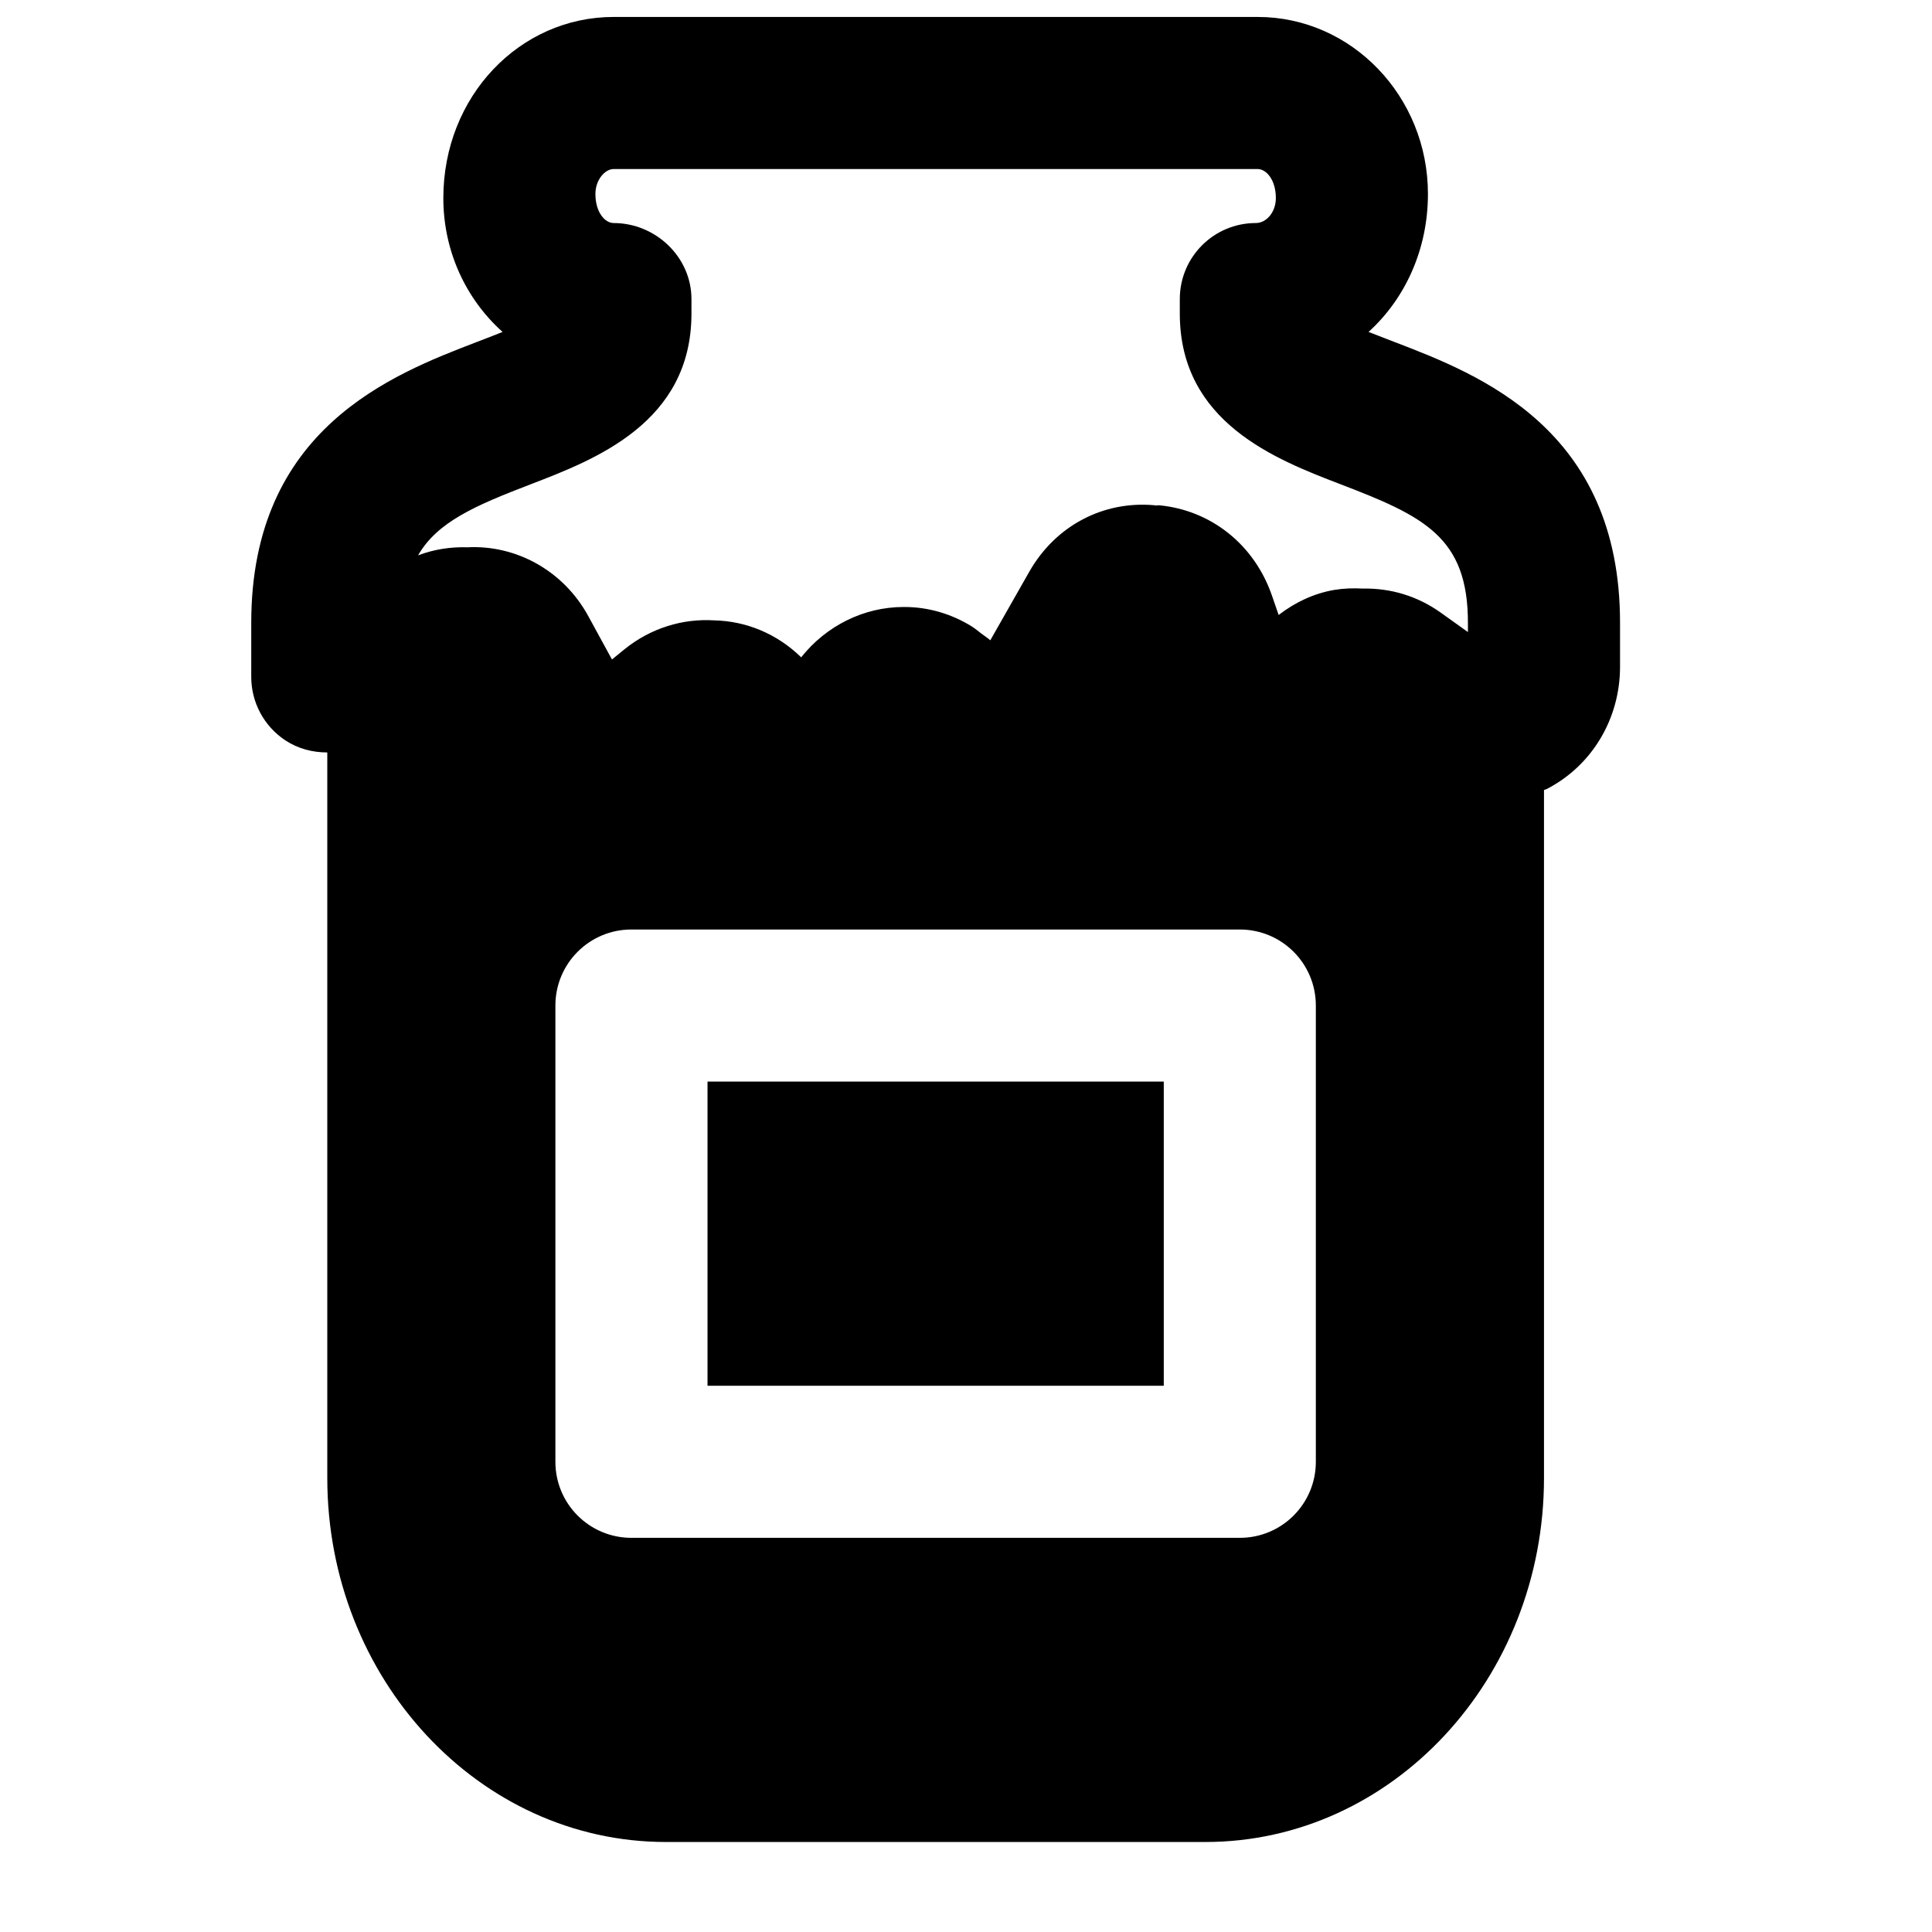 <?xml version="1.0" encoding="UTF-8"?>
<!-- Uploaded to: ICON Repo, www.svgrepo.com, Generator: ICON Repo Mixer Tools -->
<svg width="800px" height="800px" version="1.1" viewBox="144 144 512 512" xmlns="http://www.w3.org/2000/svg">
 <defs>
  <clipPath id="a">
   <path d="m210 148.09h364v484.91h-364z"/>
  </clipPath>
 </defs>
 <g clip-path="url(#a)">
  <path d="m492.71 531.39c0 11.145-9.008 20.152-20.152 20.152h-161.22c-11.145 0-20.152-9.008-20.152-20.152v-120.91c0-11.145 9.008-20.152 20.152-20.152h161.22c11.145 0 20.152 9.008 20.152 20.152zm-207.95-259.1c16.93-6.508 42.484-16.305 42.484-45.184v-3.848c0-11.145-9.512-20.152-20.637-20.152-2.277 0-4.816-2.84-4.816-7.699 0-3.766 2.539-6.609 4.816-6.609h170.69c2.277 0 4.816 2.844 4.816 7.699 0 3.769-2.539 6.609-5.301 6.609-11.145 0-20.152 9.008-20.152 20.152v3.848c0 28.879 25.551 38.676 42.48 45.184 22.27 8.523 33.875 14.047 33.875 36.738v2.477l-7.215-5.156c-6.144-4.394-13.32-6.531-20.695-6.371-2.5-0.141-5.019-0.059-7.559 0.363-5.359 0.93-10.277 3.246-14.691 6.633l-1.832-5.301c-4.676-13.363-16.082-22.449-29.785-23.762-0.363-0.039-0.707 0.082-1.047 0.043-0.102 0-0.184-0.062-0.285-0.062-13.582-1.207-26.176 5.441-33.109 17.574l-10.359 18.219c-0.742-0.668-1.57-1.172-2.356-1.773-0.805-0.605-1.574-1.27-2.418-1.816-5.363-3.363-11.566-5.238-17.977-5.238h-0.223c-10.539 0-20.516 4.977-27.145 13.34-6.469-6.328-14.691-9.613-23.035-9.793-8.281-0.523-16.746 1.977-23.758 7.637l-3.348 2.723-6.285-11.508c-6.672-12.172-19.227-18.863-31.984-18.219-4.371-0.141-8.824 0.504-13.117 2.137 5.117-8.887 15.195-13.219 29.965-18.883zm228.83-37.645c-2.074-0.785-4.516-1.734-6.914-2.68 9.633-8.727 15.742-21.766 15.742-36.559 0-25.875-20.234-46.914-45.121-46.914h-170.69c-24.891 0-45.121 21.039-45.121 48.004 0 14.148 6.066 26.863 15.699 35.469-2.379 0.965-4.816 1.895-6.875 2.68-22.348 8.586-59.73 22.934-59.73 74.383v14.367c0 6.773 3.406 13.102 9.07 16.828 3.344 2.195 7.191 3.184 11.082 3.184v192.27c0 53.203 40.246 96.469 89.719 96.469h143c49.477 0 89.719-43.266 89.719-96.469v-182.32c0.223-0.102 0.465-0.121 0.688-0.242 12.008-6.168 19.465-18.602 19.465-32.426v-11.668c0-51.449-37.383-65.797-59.73-74.383z" fill-rule="evenodd"/>
 </g>
 <path d="m331.5 511.24h120.91v-80.609h-120.91z" fill-rule="evenodd"/>
</svg>